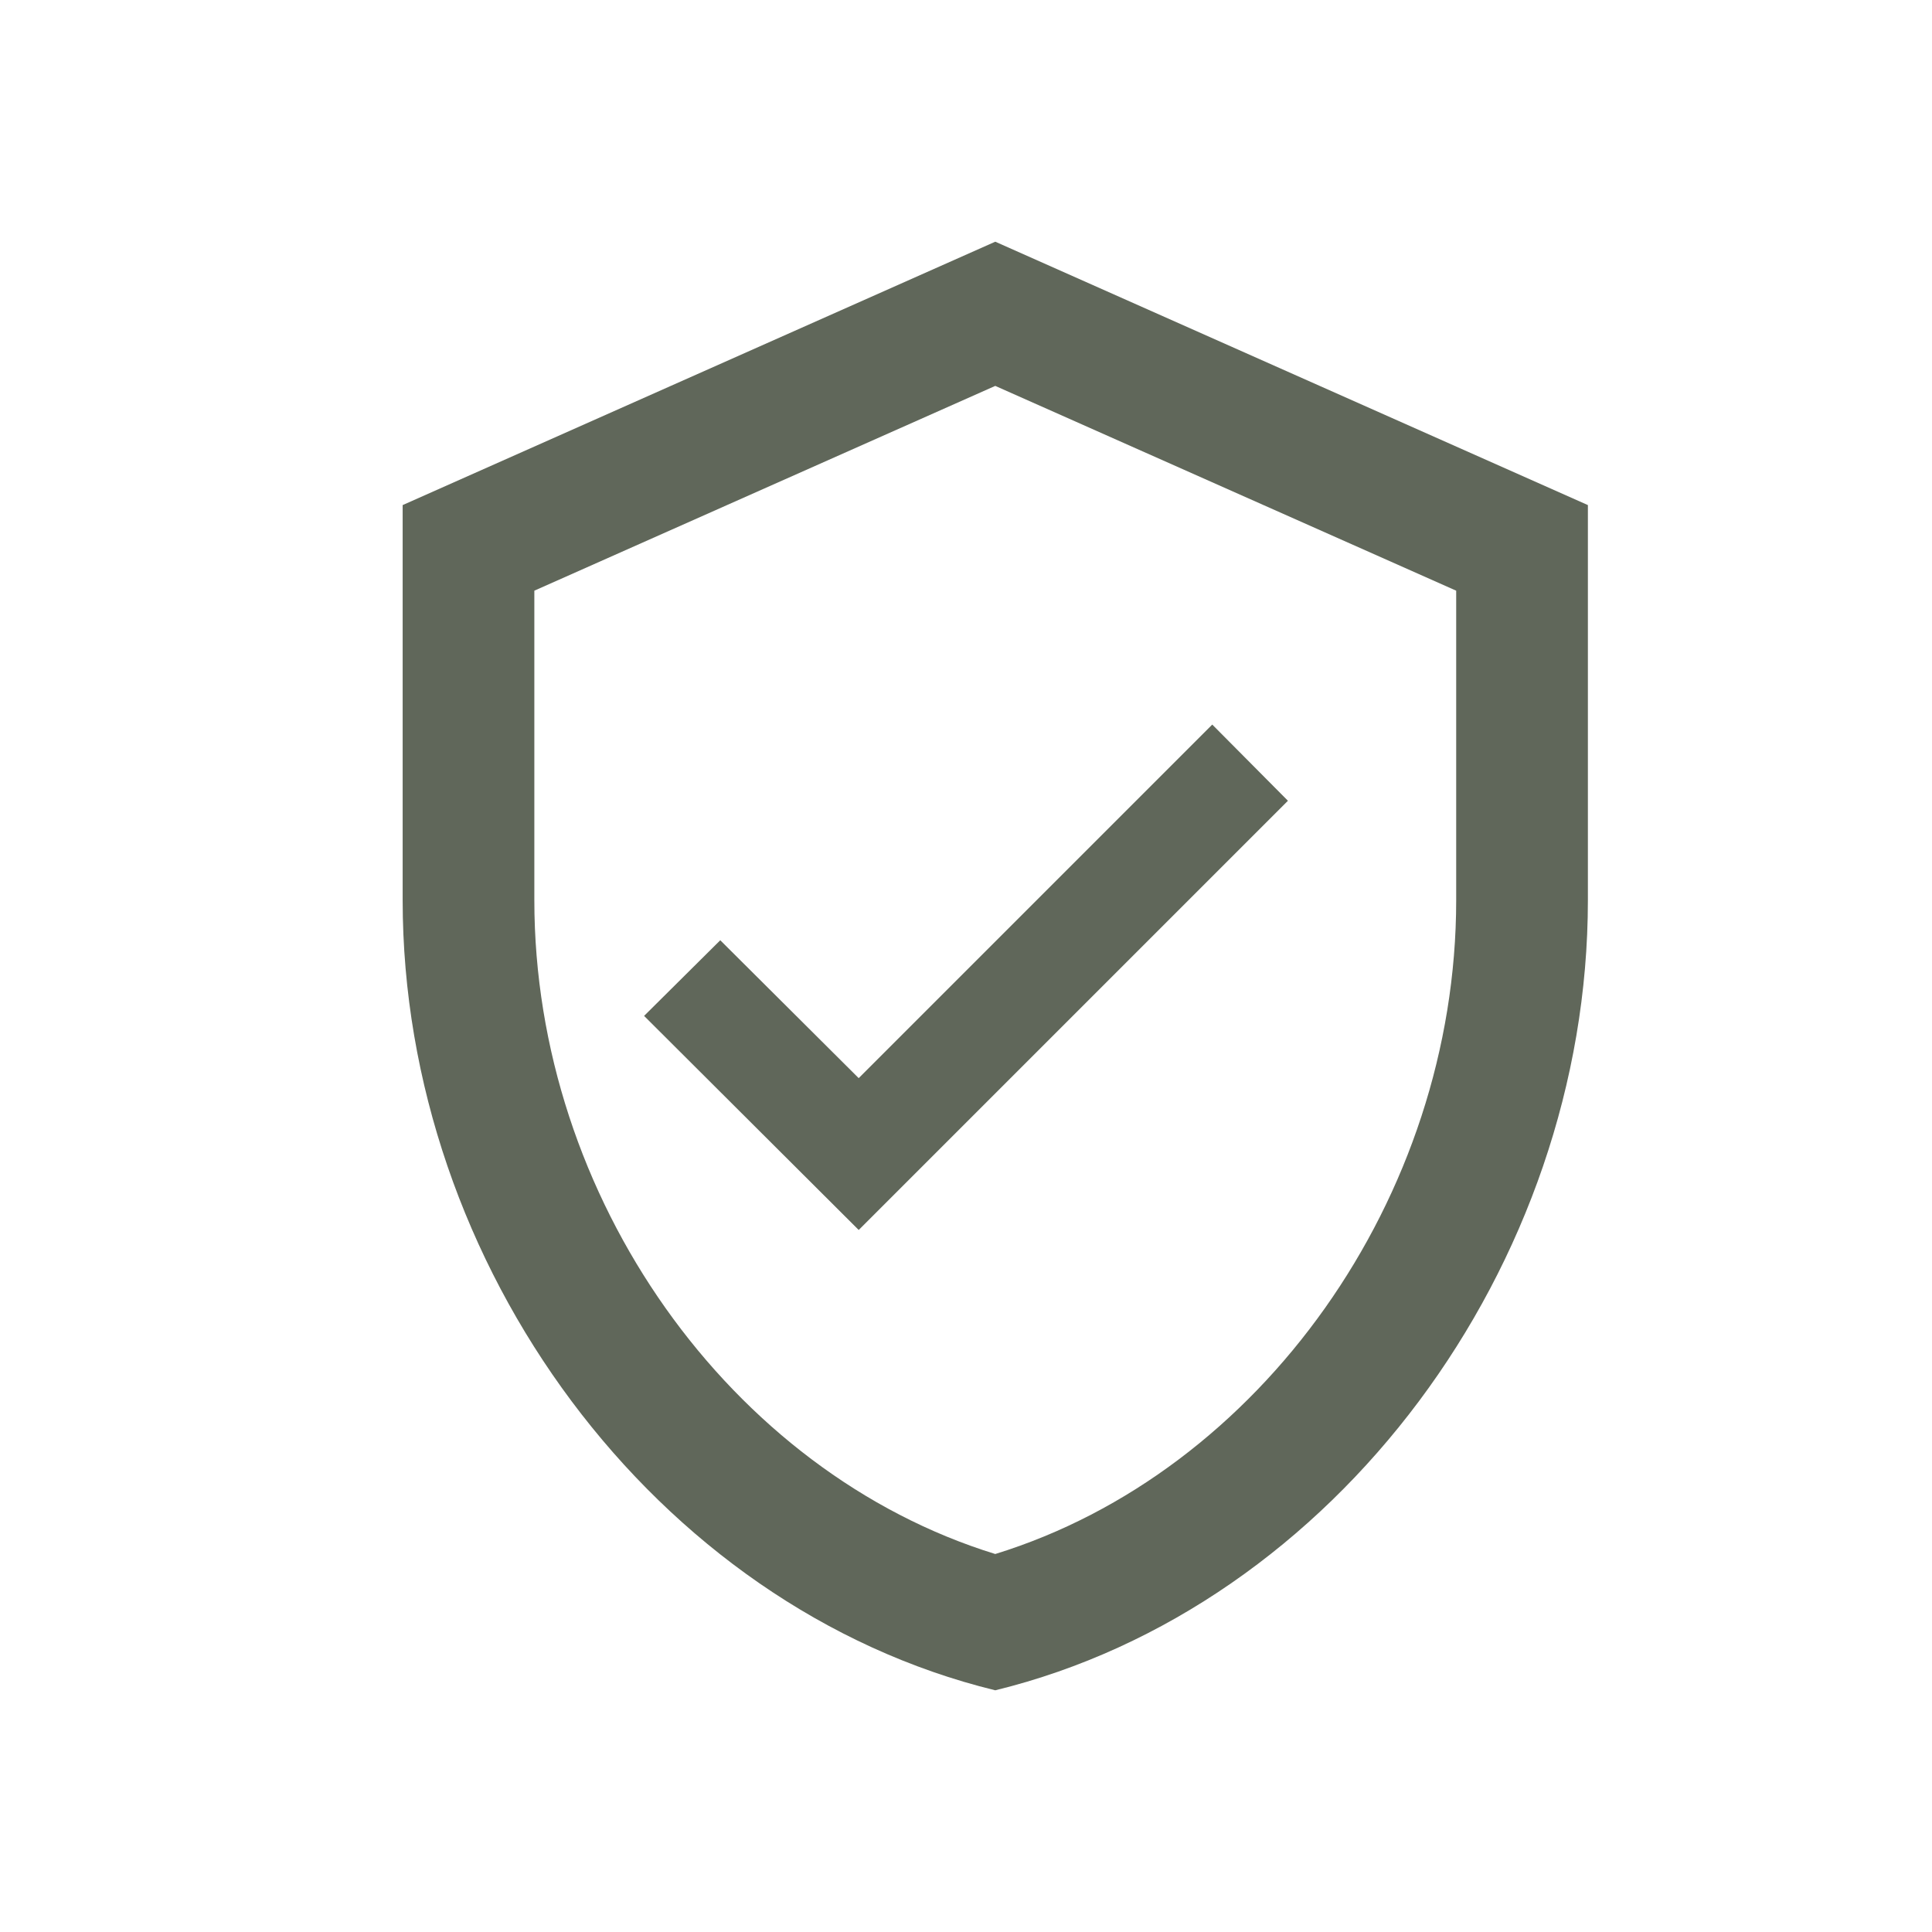 <svg version="1.0" preserveAspectRatio="xMidYMid meet" height="612" viewBox="0 0 458.88 459" zoomAndPan="magnify" width="612" xmlns:xlink="http://www.w3.org/1999/xlink" xmlns="http://www.w3.org/2000/svg"><path fill-rule="evenodd" fill-opacity="1" d="M 95.602 119.996 L 236.391 57.422 L 377.188 119.996 L 377.188 213.855 C 377.188 300.68 317.113 381.871 236.391 401.578 C 155.672 381.871 95.602 300.68 95.602 213.855 Z M 236.391 369.199 C 299.281 349.801 345.898 284.566 345.898 213.855 L 345.898 140.332 L 236.391 91.68 L 126.887 140.332 L 126.887 213.855 C 126.887 284.566 173.504 349.801 236.391 369.199 Z M 236.391 369.199" fill="#60675a"></path><path fill-rule="nonzero" fill-opacity="1" d="M 305.922 190.242 L 287.945 172.141 L 203.949 256.141 L 171.059 223.383 L 152.961 241.355 L 203.949 292.215 Z M 305.922 190.242" fill="#60675a"></path></svg>